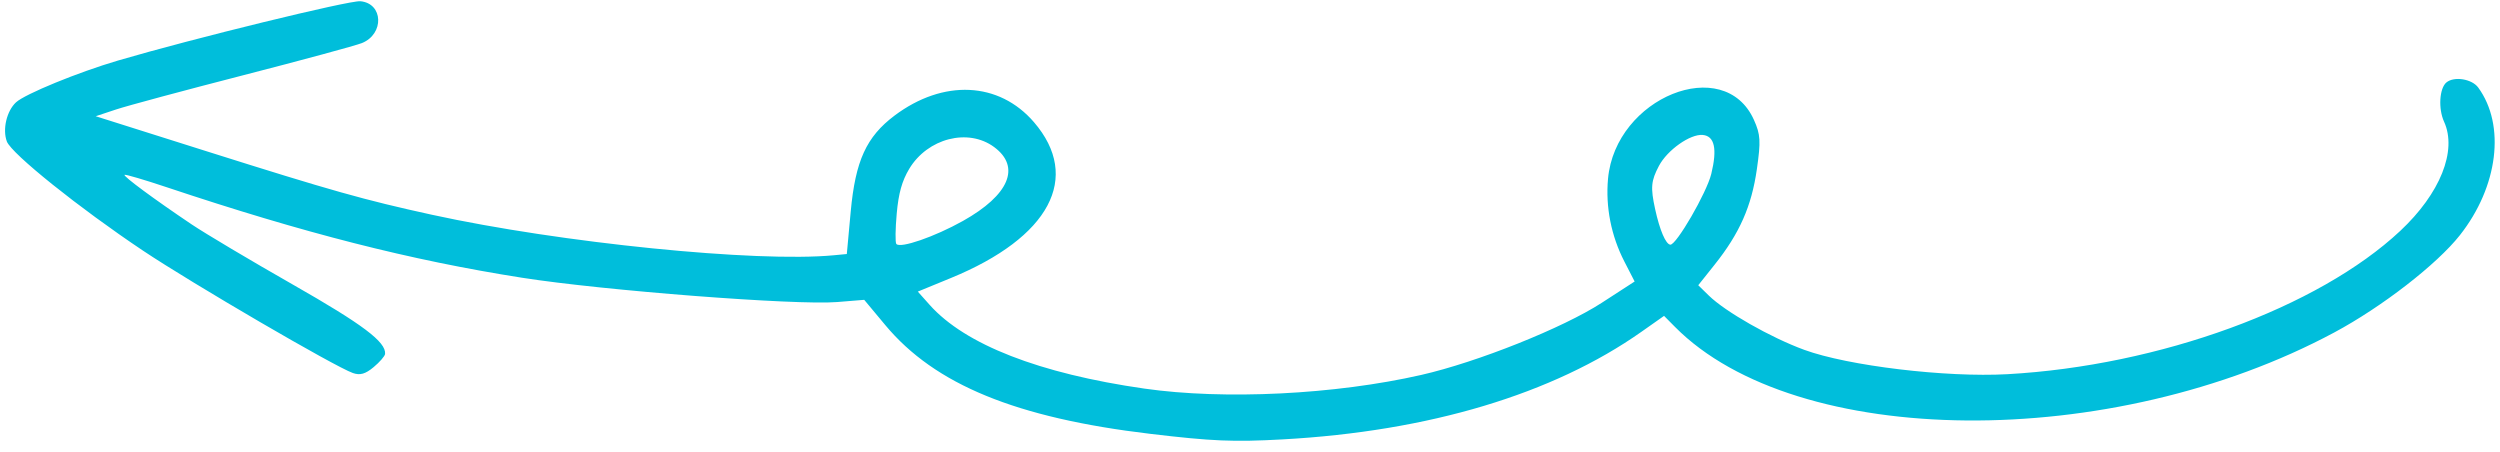 <?xml version="1.0" encoding="UTF-8"?> <svg xmlns="http://www.w3.org/2000/svg" width="177" height="32" viewBox="0 0 177 32" fill="none"><path fill-rule="evenodd" clip-rule="evenodd" d="M0.486 10.02C0.827 10.894 5.603 14.723 10.122 17.744C13.617 20.08 23.707 25.964 24.987 26.411C25.492 26.588 25.868 26.481 26.453 25.993C26.885 25.633 27.25 25.212 27.264 25.058C27.34 24.213 25.684 22.968 20.734 20.148C17.757 18.452 14.534 16.535 13.571 15.888C10.889 14.085 8.705 12.472 8.818 12.377C8.874 12.331 10.216 12.726 11.8 13.255C21.516 16.501 29.051 18.421 36.946 19.662C42.711 20.569 56.366 21.623 59.269 21.385L61.187 21.228L62.682 23.021C66.192 27.229 71.943 29.587 81.445 30.717C85.826 31.238 87.323 31.301 90.811 31.109C101.162 30.539 109.948 27.904 116.215 23.49L117.815 22.364L118.587 23.143C127.184 31.817 149.473 32.007 165.264 23.54C168.645 21.728 172.534 18.715 174.164 16.646C176.869 13.212 177.407 8.874 175.459 6.199C175.012 5.586 173.75 5.384 173.205 5.838C172.708 6.253 172.621 7.7 173.039 8.614C173.98 10.672 172.766 13.699 169.937 16.348C164.122 21.791 152.869 25.895 142.122 26.493C137.782 26.735 130.842 25.902 127.741 24.768C125.368 23.9 122.15 22.069 120.979 20.921L120.236 20.194L121.395 18.739C123.16 16.527 124.011 14.604 124.385 11.986C124.672 9.983 124.645 9.529 124.178 8.488C122.072 3.794 114.369 6.901 113.848 12.655C113.667 14.653 114.071 16.701 115.006 18.518L115.732 19.93L113.397 21.443C110.654 23.22 104.595 25.64 100.625 26.545C94.522 27.936 86.683 28.323 81.024 27.513C73.591 26.448 68.33 24.398 65.822 21.587L64.981 20.645L67.331 19.68C74.323 16.808 76.58 12.57 73.204 8.649C70.73 5.776 66.786 5.591 63.332 8.185C61.341 9.682 60.563 11.383 60.232 14.966L59.954 17.985L59.028 18.073C53.56 18.595 39.684 17.195 30.578 15.204C25.787 14.156 23.486 13.508 14.637 10.713L6.776 8.229L8.211 7.753C9.001 7.49 13.059 6.398 17.23 5.325C21.401 4.252 25.177 3.228 25.622 3.05C27.218 2.408 27.139 0.235 25.514 0.088C24.735 0.017 13.624 2.736 8.351 4.287C5.531 5.117 1.771 6.657 1.136 7.243C0.474 7.853 0.164 9.159 0.486 10.02ZM64.372 11.956C65.676 9.786 68.548 9.05 70.388 10.414C72.29 11.824 71.45 13.809 68.176 15.643C66.173 16.764 63.738 17.606 63.46 17.272C63.377 17.173 63.39 16.199 63.489 15.109C63.618 13.681 63.86 12.813 64.372 11.956ZM117.453 11.744C118.047 10.62 119.669 9.475 120.555 9.555C121.393 9.631 121.592 10.538 121.158 12.315C120.834 13.644 118.681 17.362 118.258 17.323C117.935 17.294 117.507 16.289 117.183 14.805C116.85 13.275 116.892 12.806 117.453 11.744Z" fill="#00BEDB"></path></svg> 